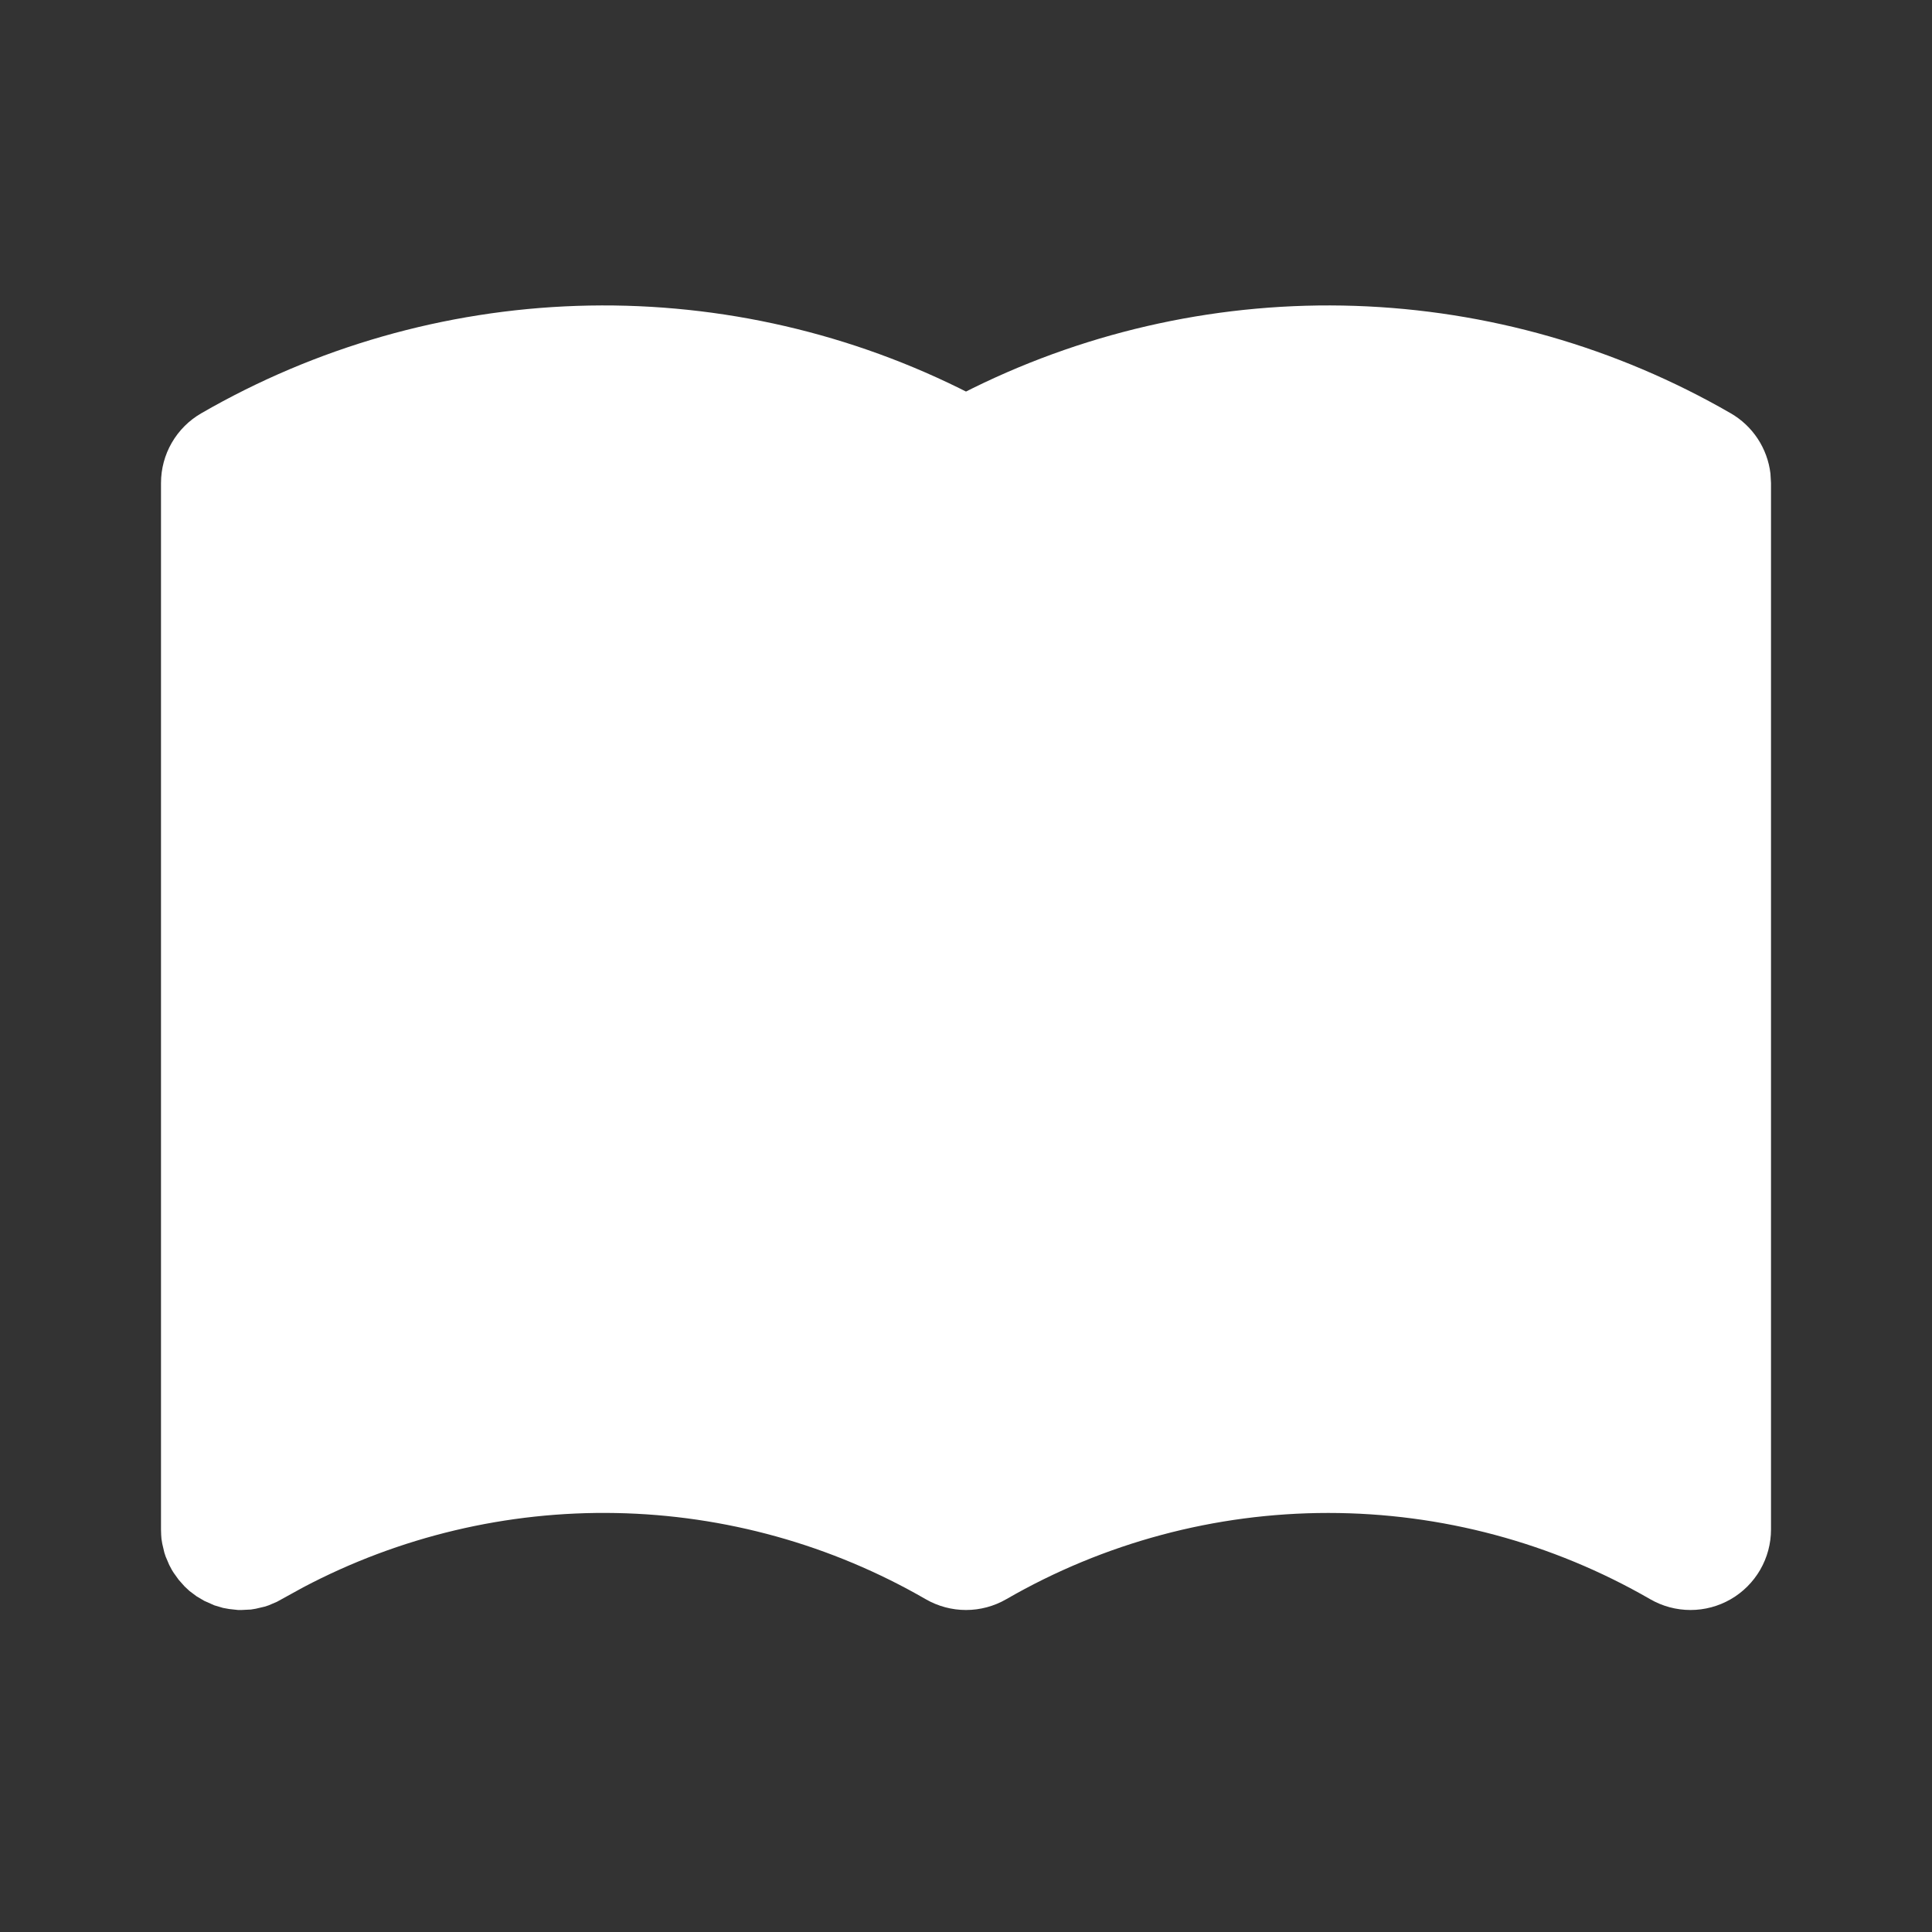 <?xml version="1.0" encoding="UTF-8"?> <svg xmlns="http://www.w3.org/2000/svg" width="90" height="90" viewBox="0 0 90 90" fill="none"><rect x="0" y="0" width="90" height="90" fill="#333333" stroke="none"/> <g clip-path="url(#clip0_496_72)"> <path d="M45.33 18.075C50.857 15.358 56.969 14.044 63.125 14.249C69.281 14.455 75.291 16.173 80.625 19.253C81.13 19.544 81.56 19.95 81.881 20.437C82.202 20.924 82.405 21.479 82.474 22.058L82.5 22.5V71.25C82.5 71.909 82.327 72.555 81.998 73.125C81.668 73.695 81.195 74.169 80.625 74.498C80.055 74.827 79.408 75 78.75 75C78.092 75 77.445 74.827 76.875 74.498C72.314 71.865 67.141 70.479 61.875 70.479C56.609 70.479 51.436 71.865 46.875 74.498C46.305 74.827 45.658 75 45 75C44.342 75 43.695 74.827 43.125 74.498C38.733 71.961 33.769 70.58 28.697 70.483C23.626 70.386 18.613 71.576 14.126 73.943L12.9 74.618L12.514 74.783L12.33 74.843L11.918 74.94L11.689 74.978L11.25 75H11.092L10.68 74.955L10.391 74.903L9.986 74.783L9.514 74.573L9.158 74.363L8.824 74.112L8.599 73.902L8.325 73.594L8.085 73.26L8.002 73.125L7.883 72.9L7.718 72.514L7.657 72.33L7.56 71.918L7.522 71.689L7.508 71.505L7.5 71.25V22.5C7.5 21.842 7.673 21.195 8.002 20.625C8.332 20.055 8.805 19.582 9.375 19.253C14.709 16.173 20.719 14.455 26.875 14.249C33.031 14.044 39.143 15.358 44.67 18.075L45 18.24L45.33 18.075Z" fill="white"></path> </g> <defs> <clipPath id="clip0_496_72"> <rect width="90" height="90" fill="white"></rect> </clipPath> </defs> </svg> 